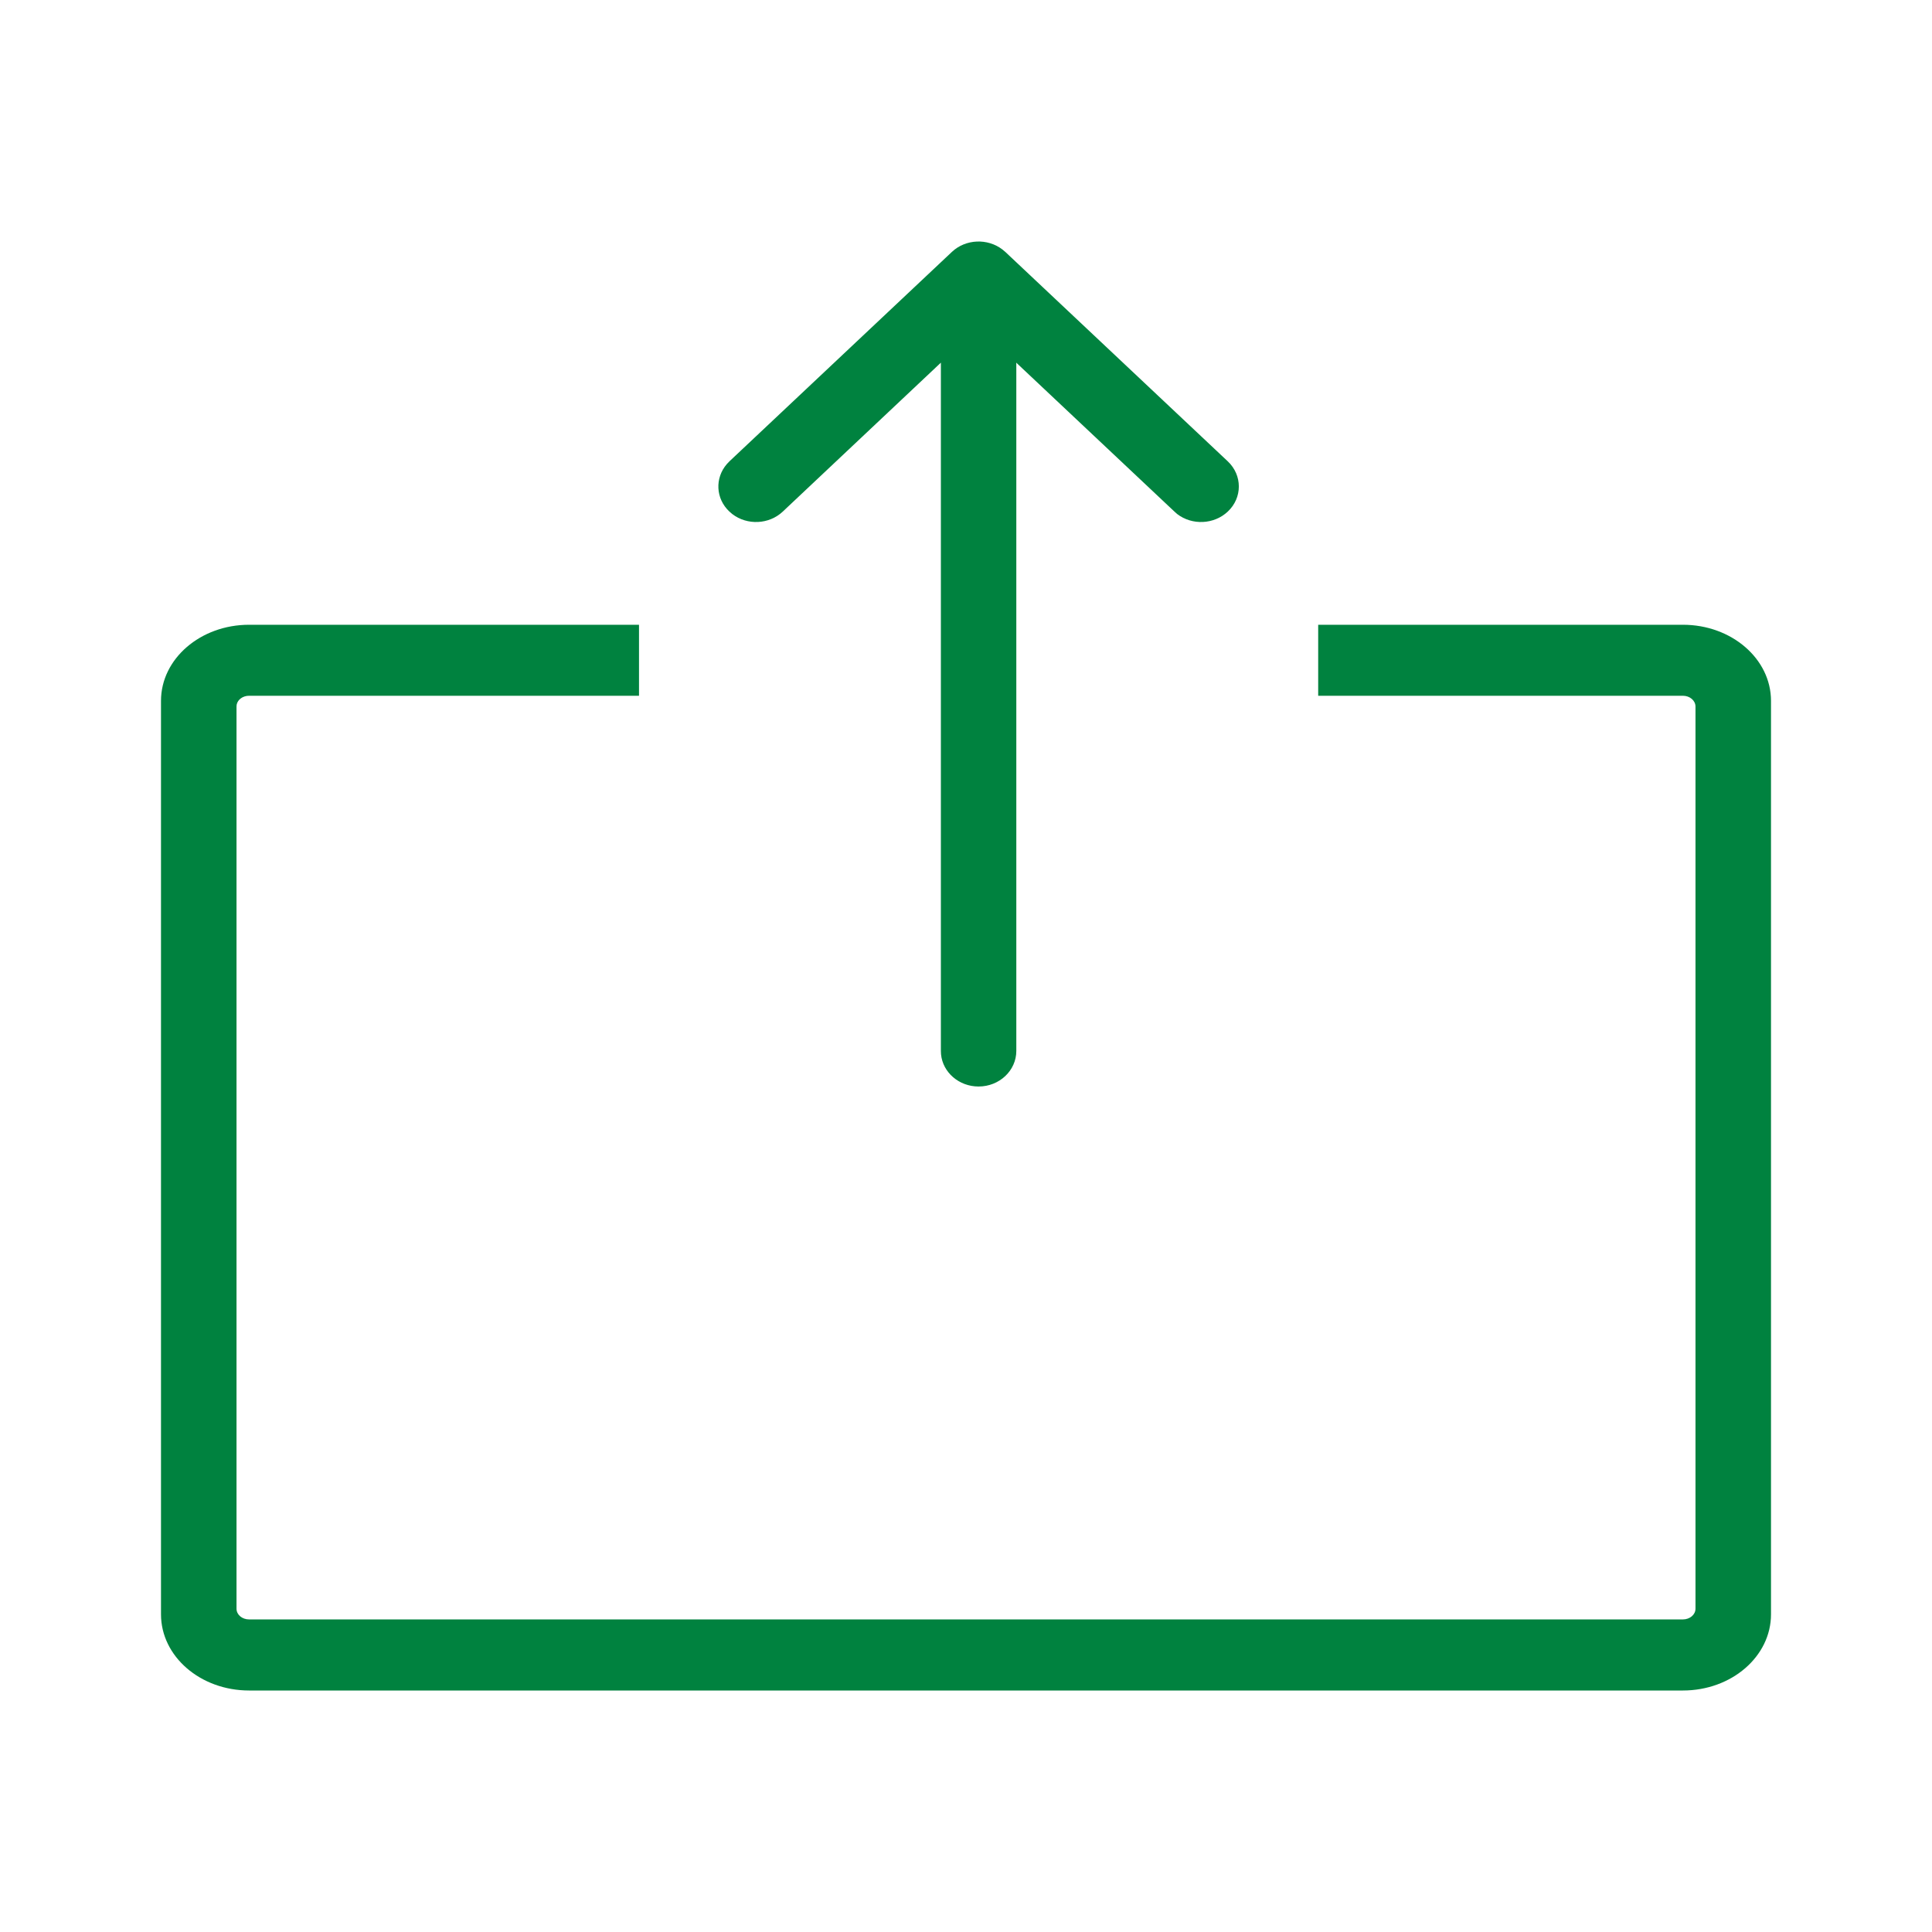 <svg width="24" height="24" viewBox="0 0 24 24" fill="#00823F" xmlns="http://www.w3.org/2000/svg">
    <path fill-rule="evenodd" clip-rule="evenodd" d="M20.906 7.761C21.51 7.761 22 8.184 22 8.706V20.054C22 20.577 21.51 21 20.906 21H3.094C2.49 21 2 20.577 2 20.054V8.706C2 8.184 2.49 7.761 3.094 7.761H7.938V8.643H3.094C3.017 8.643 2.953 8.69 2.94 8.753L2.938 8.777V19.984C2.938 20.058 3.007 20.117 3.094 20.117H20.906C20.992 20.117 21.062 20.058 21.062 19.984V8.777C21.062 8.703 20.992 8.643 20.906 8.643H16.375V7.761H20.906Z" fill="#00823F"/>
    <path fill-rule="evenodd" clip-rule="evenodd" d="M12.452 3.099L12.488 3.129L15.252 5.731C15.435 5.904 15.435 6.183 15.252 6.355C15.08 6.517 14.808 6.527 14.624 6.386L14.589 6.355L12.624 4.505L12.625 4.523V13.055C12.625 13.299 12.415 13.497 12.156 13.497C11.913 13.497 11.712 13.322 11.69 13.098L11.688 13.055V4.523L11.688 4.505L9.724 6.355C9.552 6.517 9.281 6.527 9.097 6.386L9.061 6.355C8.889 6.194 8.879 5.938 9.029 5.765L9.061 5.731L11.825 3.129C11.996 2.968 12.268 2.958 12.452 3.099Z" fill="#00823F"/>
</svg>
